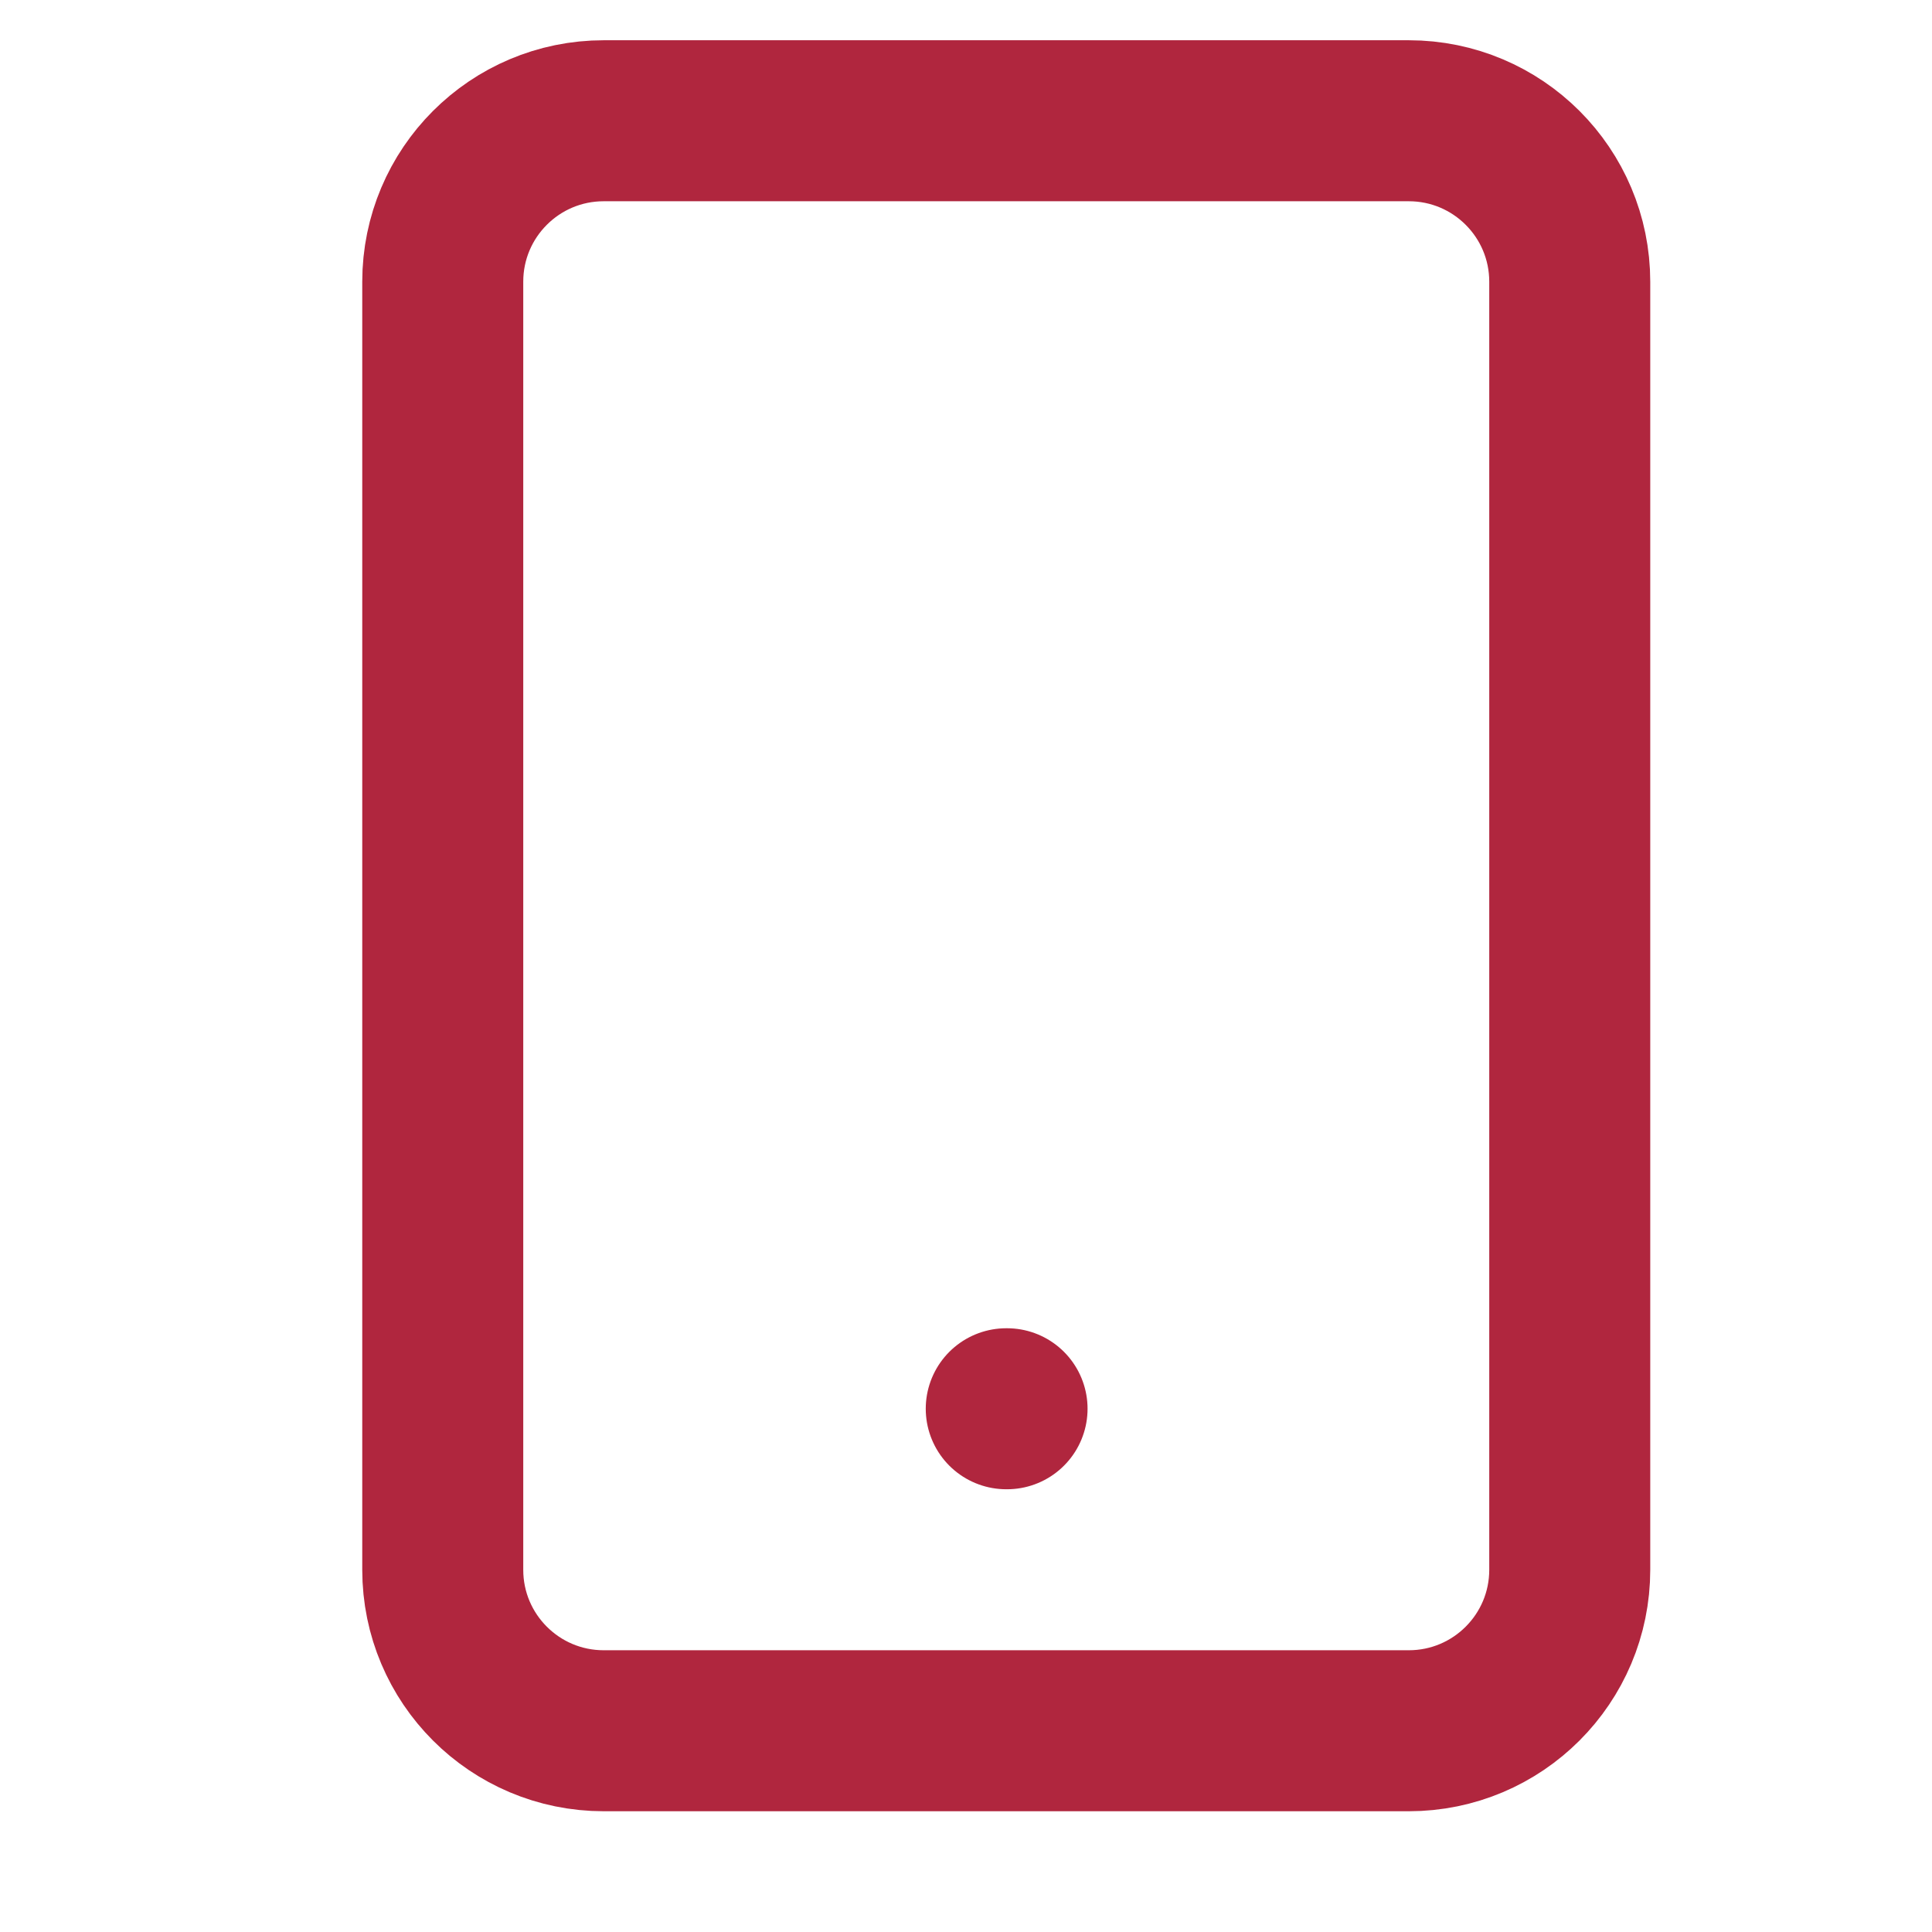 <svg width="24" height="24" viewBox="0 0 24 24" fill="none" xmlns="http://www.w3.org/2000/svg">
<path d="M12.5 17.5H12.51M7.5 1.5H17.5C18.605 1.5 19.5 2.395 19.5 3.5V19.5C19.5 20.605 18.605 21.5 17.5 21.5H7.5C6.395 21.5 5.5 20.605 5.5 19.5V3.5C5.5 2.395 6.395 1.5 7.5 1.5Z" stroke="#B0263E" stroke-width="2" stroke-linecap="round" stroke-linejoin="round"/>
</svg>
